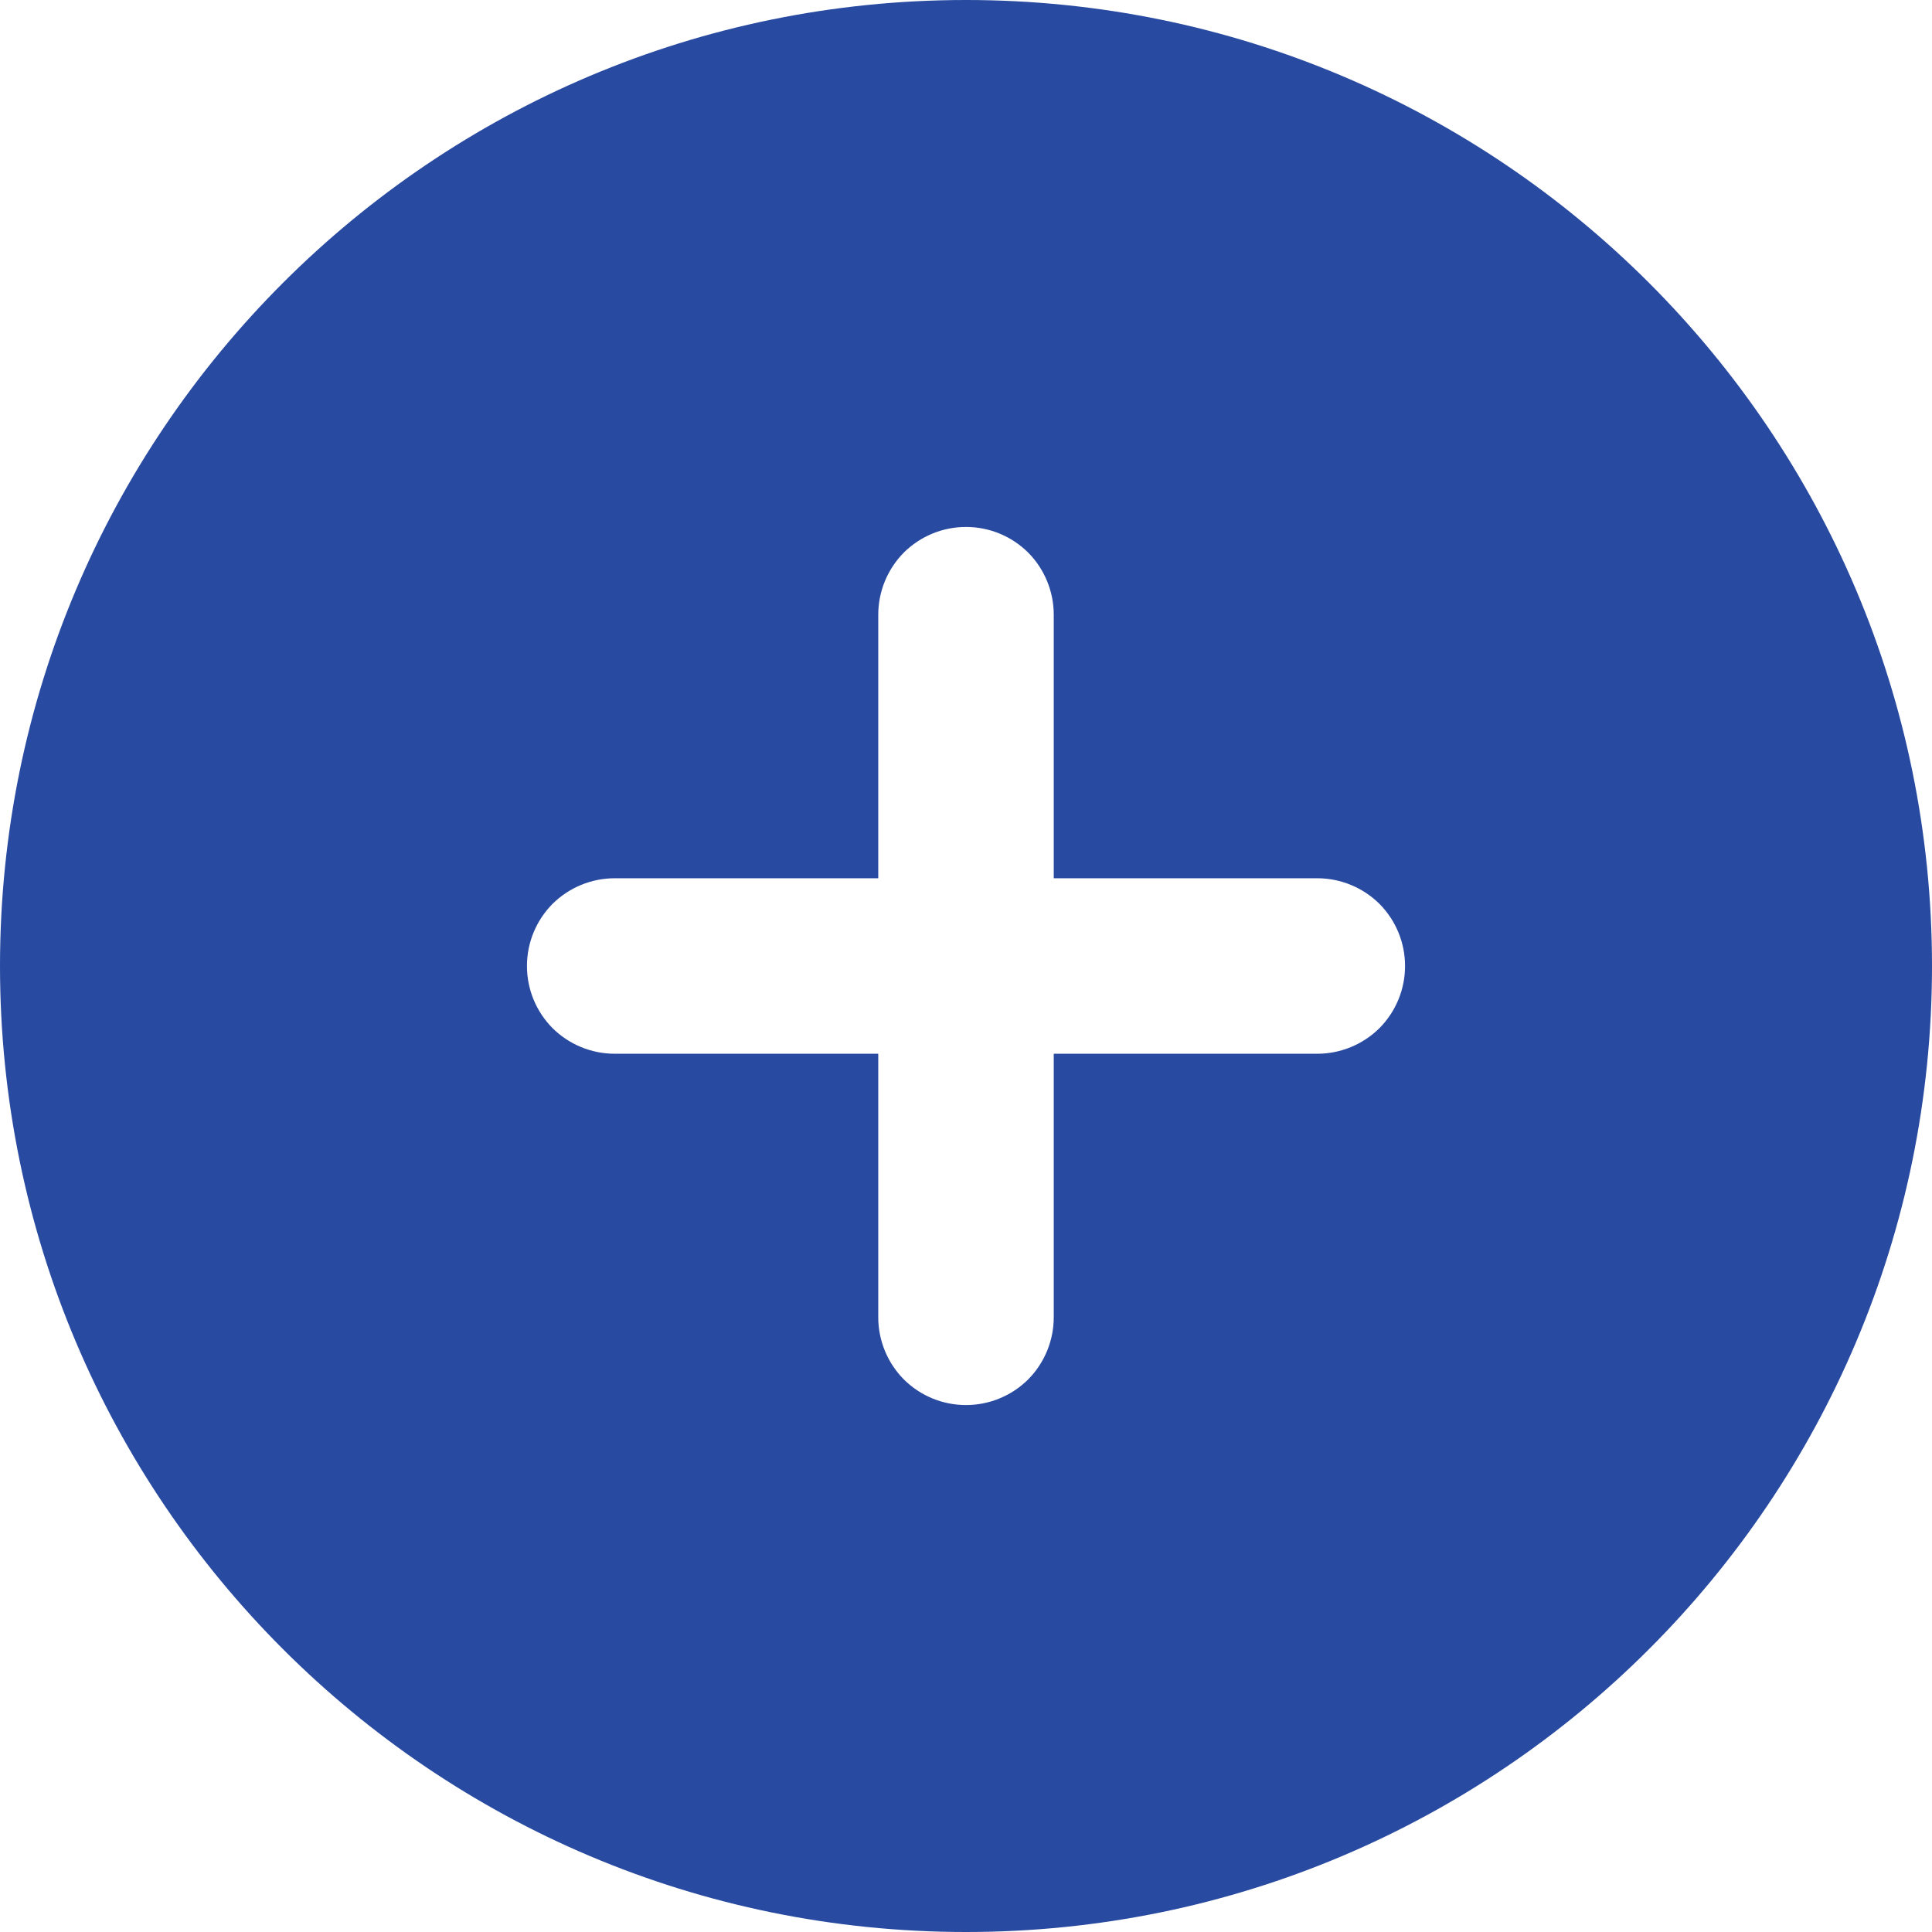 <svg width="12" height="12" viewBox="0 0 12 12" fill="none" xmlns="http://www.w3.org/2000/svg">
<path fill-rule="evenodd" clip-rule="evenodd" d="M6 0C2.686 0 0 2.686 0 6C0 9.314 2.686 12 6 12C9.314 12 12 9.314 12 6C12 2.686 9.314 0 6 0ZM6.545 8.182C6.545 8.326 6.488 8.465 6.386 8.568C6.283 8.67 6.145 8.727 6 8.727C5.855 8.727 5.717 8.67 5.614 8.568C5.512 8.465 5.455 8.326 5.455 8.182V6.545H3.818C3.674 6.545 3.535 6.488 3.432 6.386C3.33 6.283 3.273 6.145 3.273 6C3.273 5.855 3.33 5.717 3.432 5.614C3.535 5.512 3.674 5.455 3.818 5.455H5.455V3.818C5.455 3.674 5.512 3.535 5.614 3.432C5.717 3.33 5.855 3.273 6 3.273C6.145 3.273 6.283 3.33 6.386 3.432C6.488 3.535 6.545 3.674 6.545 3.818V5.455H8.182C8.326 5.455 8.465 5.512 8.568 5.614C8.67 5.717 8.727 5.855 8.727 6C8.727 6.145 8.67 6.283 8.568 6.386C8.465 6.488 8.326 6.545 8.182 6.545H6.545V8.182Z" fill="#284AA0"/>
</svg>
